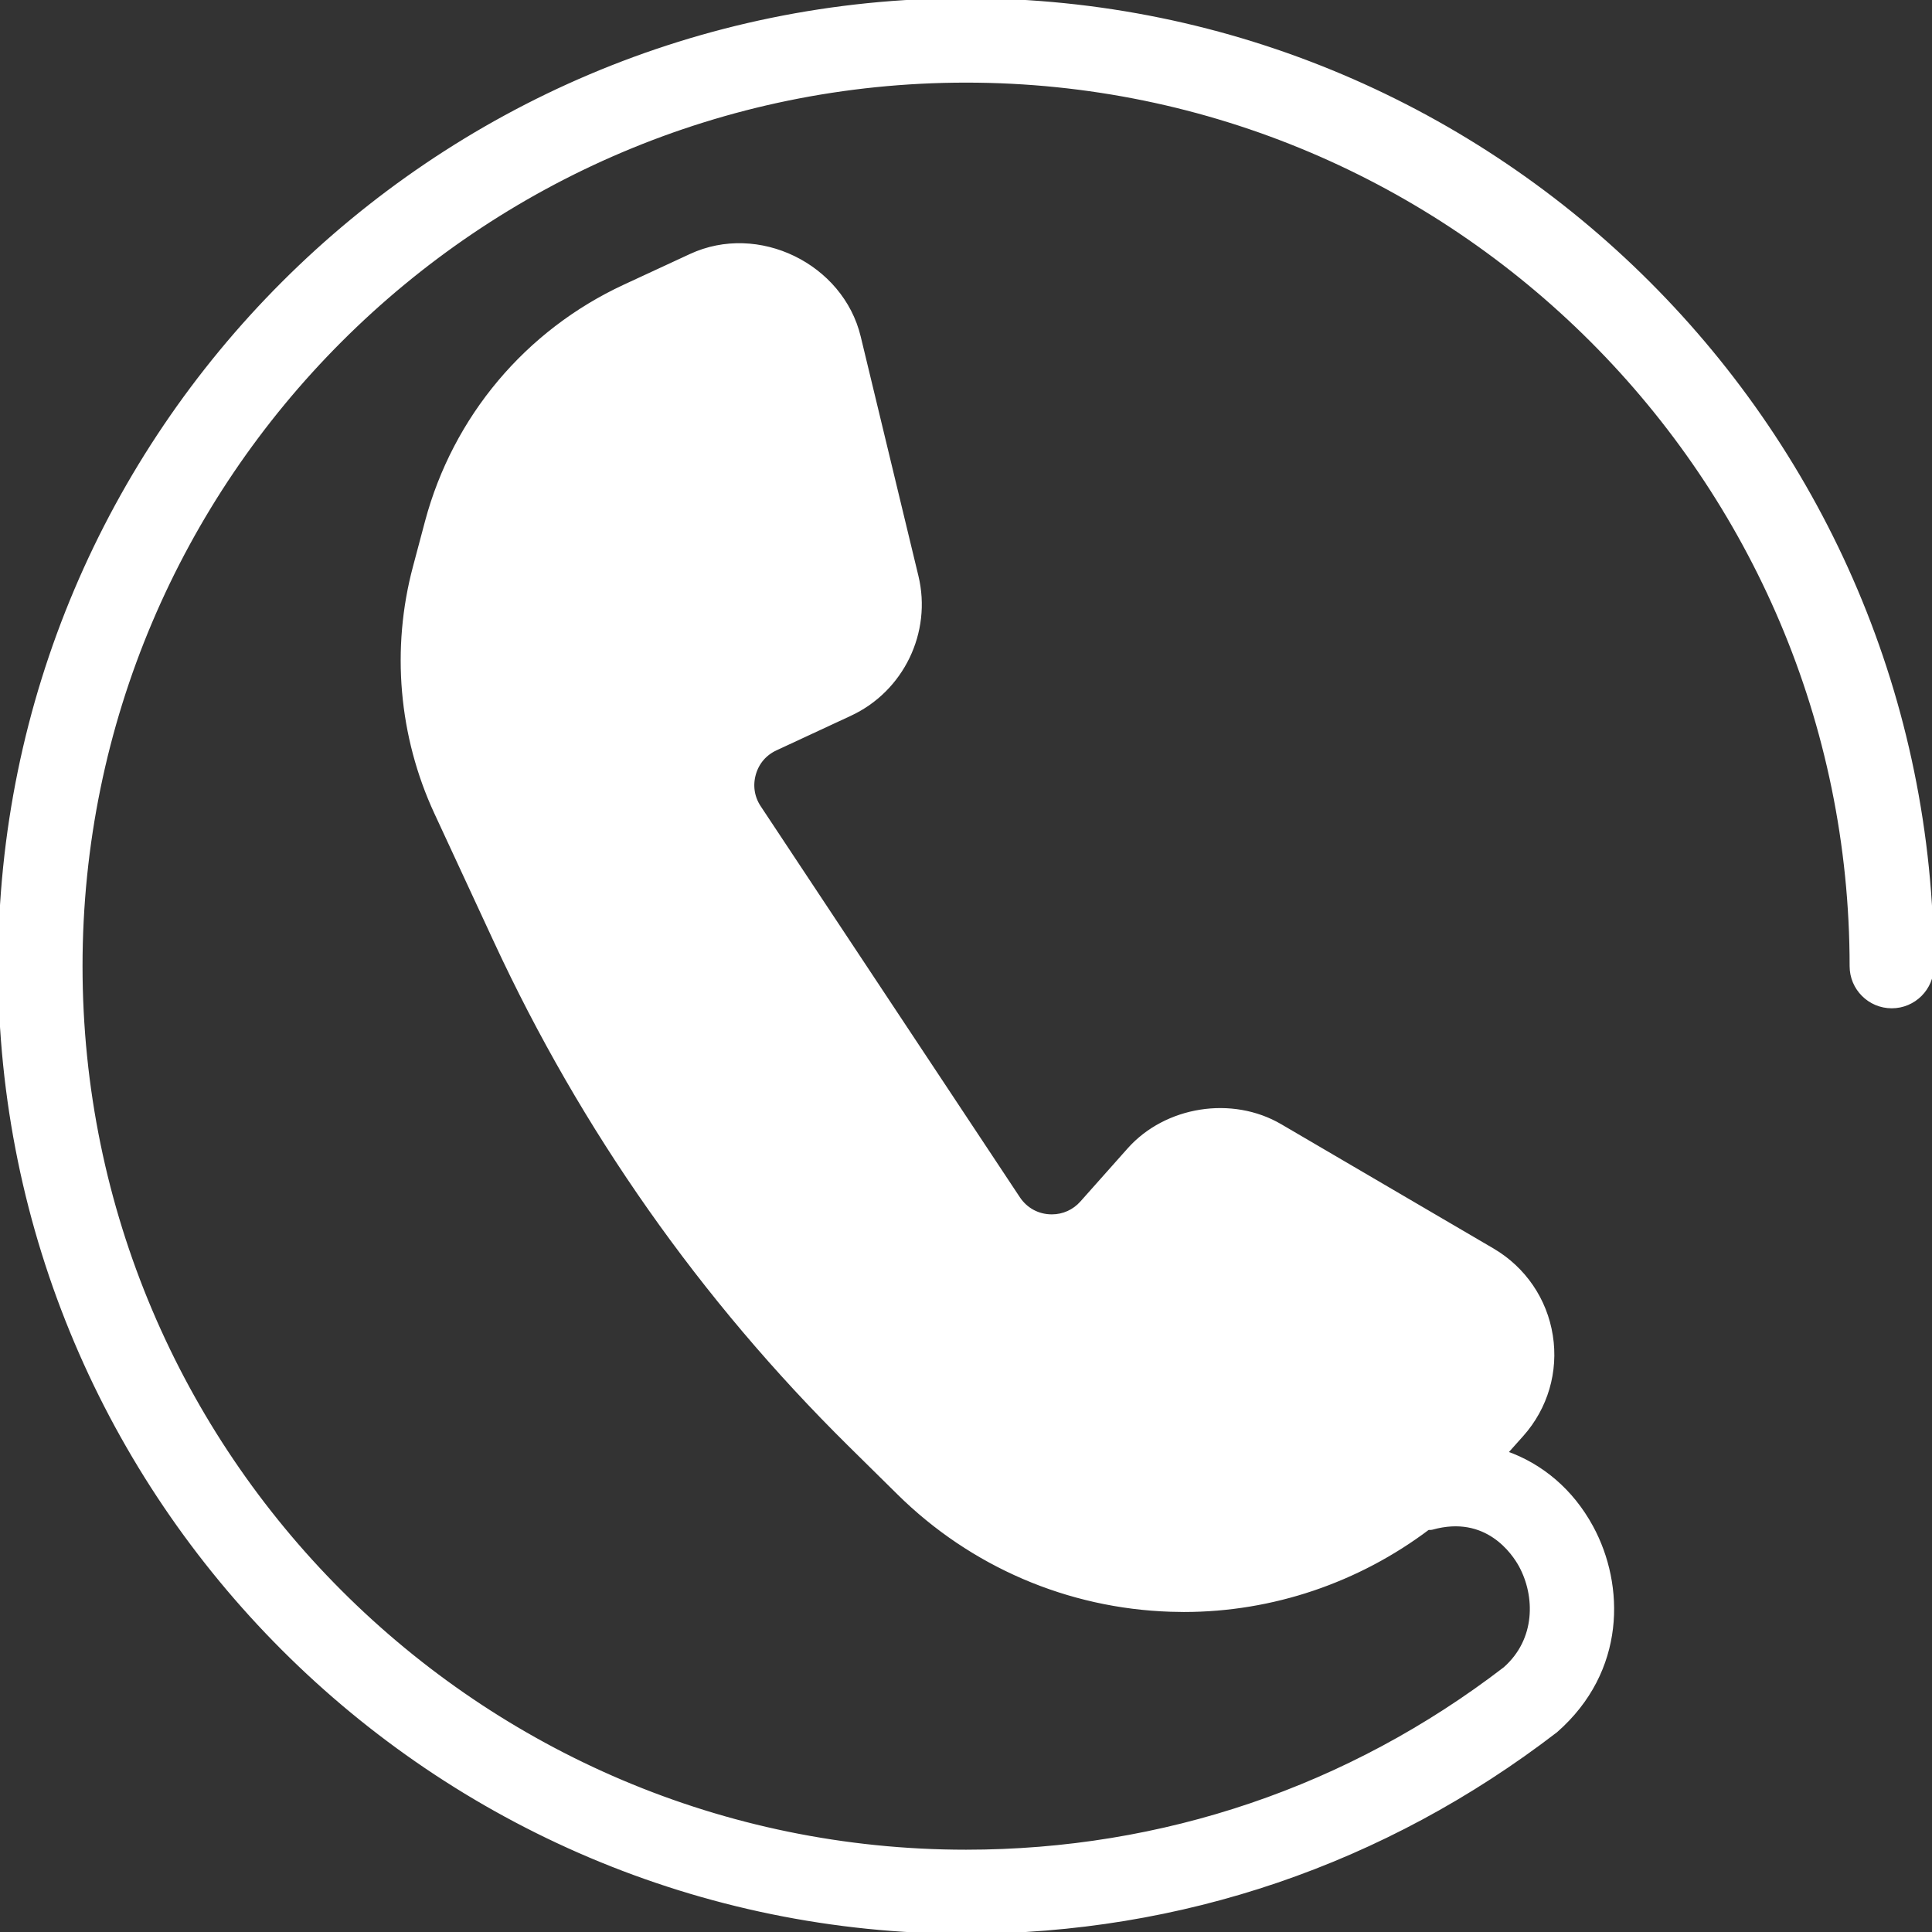 <svg fill="#ffffff" height="800px" width="800px" version="1.1" id="Layer_1" xmlns="http://www.w3.org/2000/svg" xmlns:xlink="http://www.w3.org/1999/xlink" viewBox="0 0 512.043 512.043" xml:space="preserve" stroke="#ffffff">

<rect x="0" y="0" width="512.043" height="512.043" fill="#333333" stroke="none"/>

<g id="SVGRepo_bgCarrier" stroke-width="0"></g>

<g id="SVGRepo_tracerCarrier" stroke-linecap="round" stroke-linejoin="round"></g>

<g id="SVGRepo_iconCarrier"> <g> <g> <path d="M256,0.021c-141.163,0-256,114.837-256,256s114.837,256,256,256c56.917,0,110.805-18.283,156.373-53.333 c18.091-15.872,17.771-38.528,9.408-53.931c-5.291-9.749-13.355-16.427-22.72-19.712l4.288-4.8 c6.4-7.189,9.216-16.768,7.701-26.261c-1.493-9.493-7.125-17.749-15.424-22.635l-56.341-32.981 c-12.779-7.467-30.229-4.715-40.064,6.336l-12.501,14.059c-2.048,2.304-4.885,3.584-7.957,3.584c-3.648,0-6.891-1.749-8.896-4.779 l-68.672-103.616c-1.749-2.624-2.219-5.76-1.365-8.789c0.853-3.051,2.901-5.44,5.781-6.763l19.648-9.131 c13.803-6.379,21.227-21.76,17.664-36.523l-15.296-63.445c-4.565-18.965-26.709-29.824-44.565-21.525l-17.536,8.128 c-25.92,12.032-45.013,34.752-52.395,62.357l-3.2,12.032c-5.781,21.653-3.776,44.779,5.653,65.109l15.765,34.005 c23.125,49.899,54.699,94.784,93.824,133.44l13.013,12.843c19.328,19.093,44.907,30.101,72.064,30.976l3.52,0.064 c23.509,0,46.165-7.787,64.661-21.717c0.363-0.064,0.725,0.021,1.109-0.085c14.507-4.053,21.675,6.656,23.509,10.027 c4.309,7.979,4.523,19.627-4.181,27.307c-41.259,31.701-90.645,48.469-142.827,48.469c-129.387,0-234.667-105.28-234.667-234.667 S126.656,21.397,256.043,21.397s234.667,105.28,234.667,234.667c0,5.888,4.779,10.667,10.667,10.667s10.667-4.779,10.667-10.667 C512,114.859,397.141,0.021,256,0.021z"></path> </g> </g> </g>

</svg>